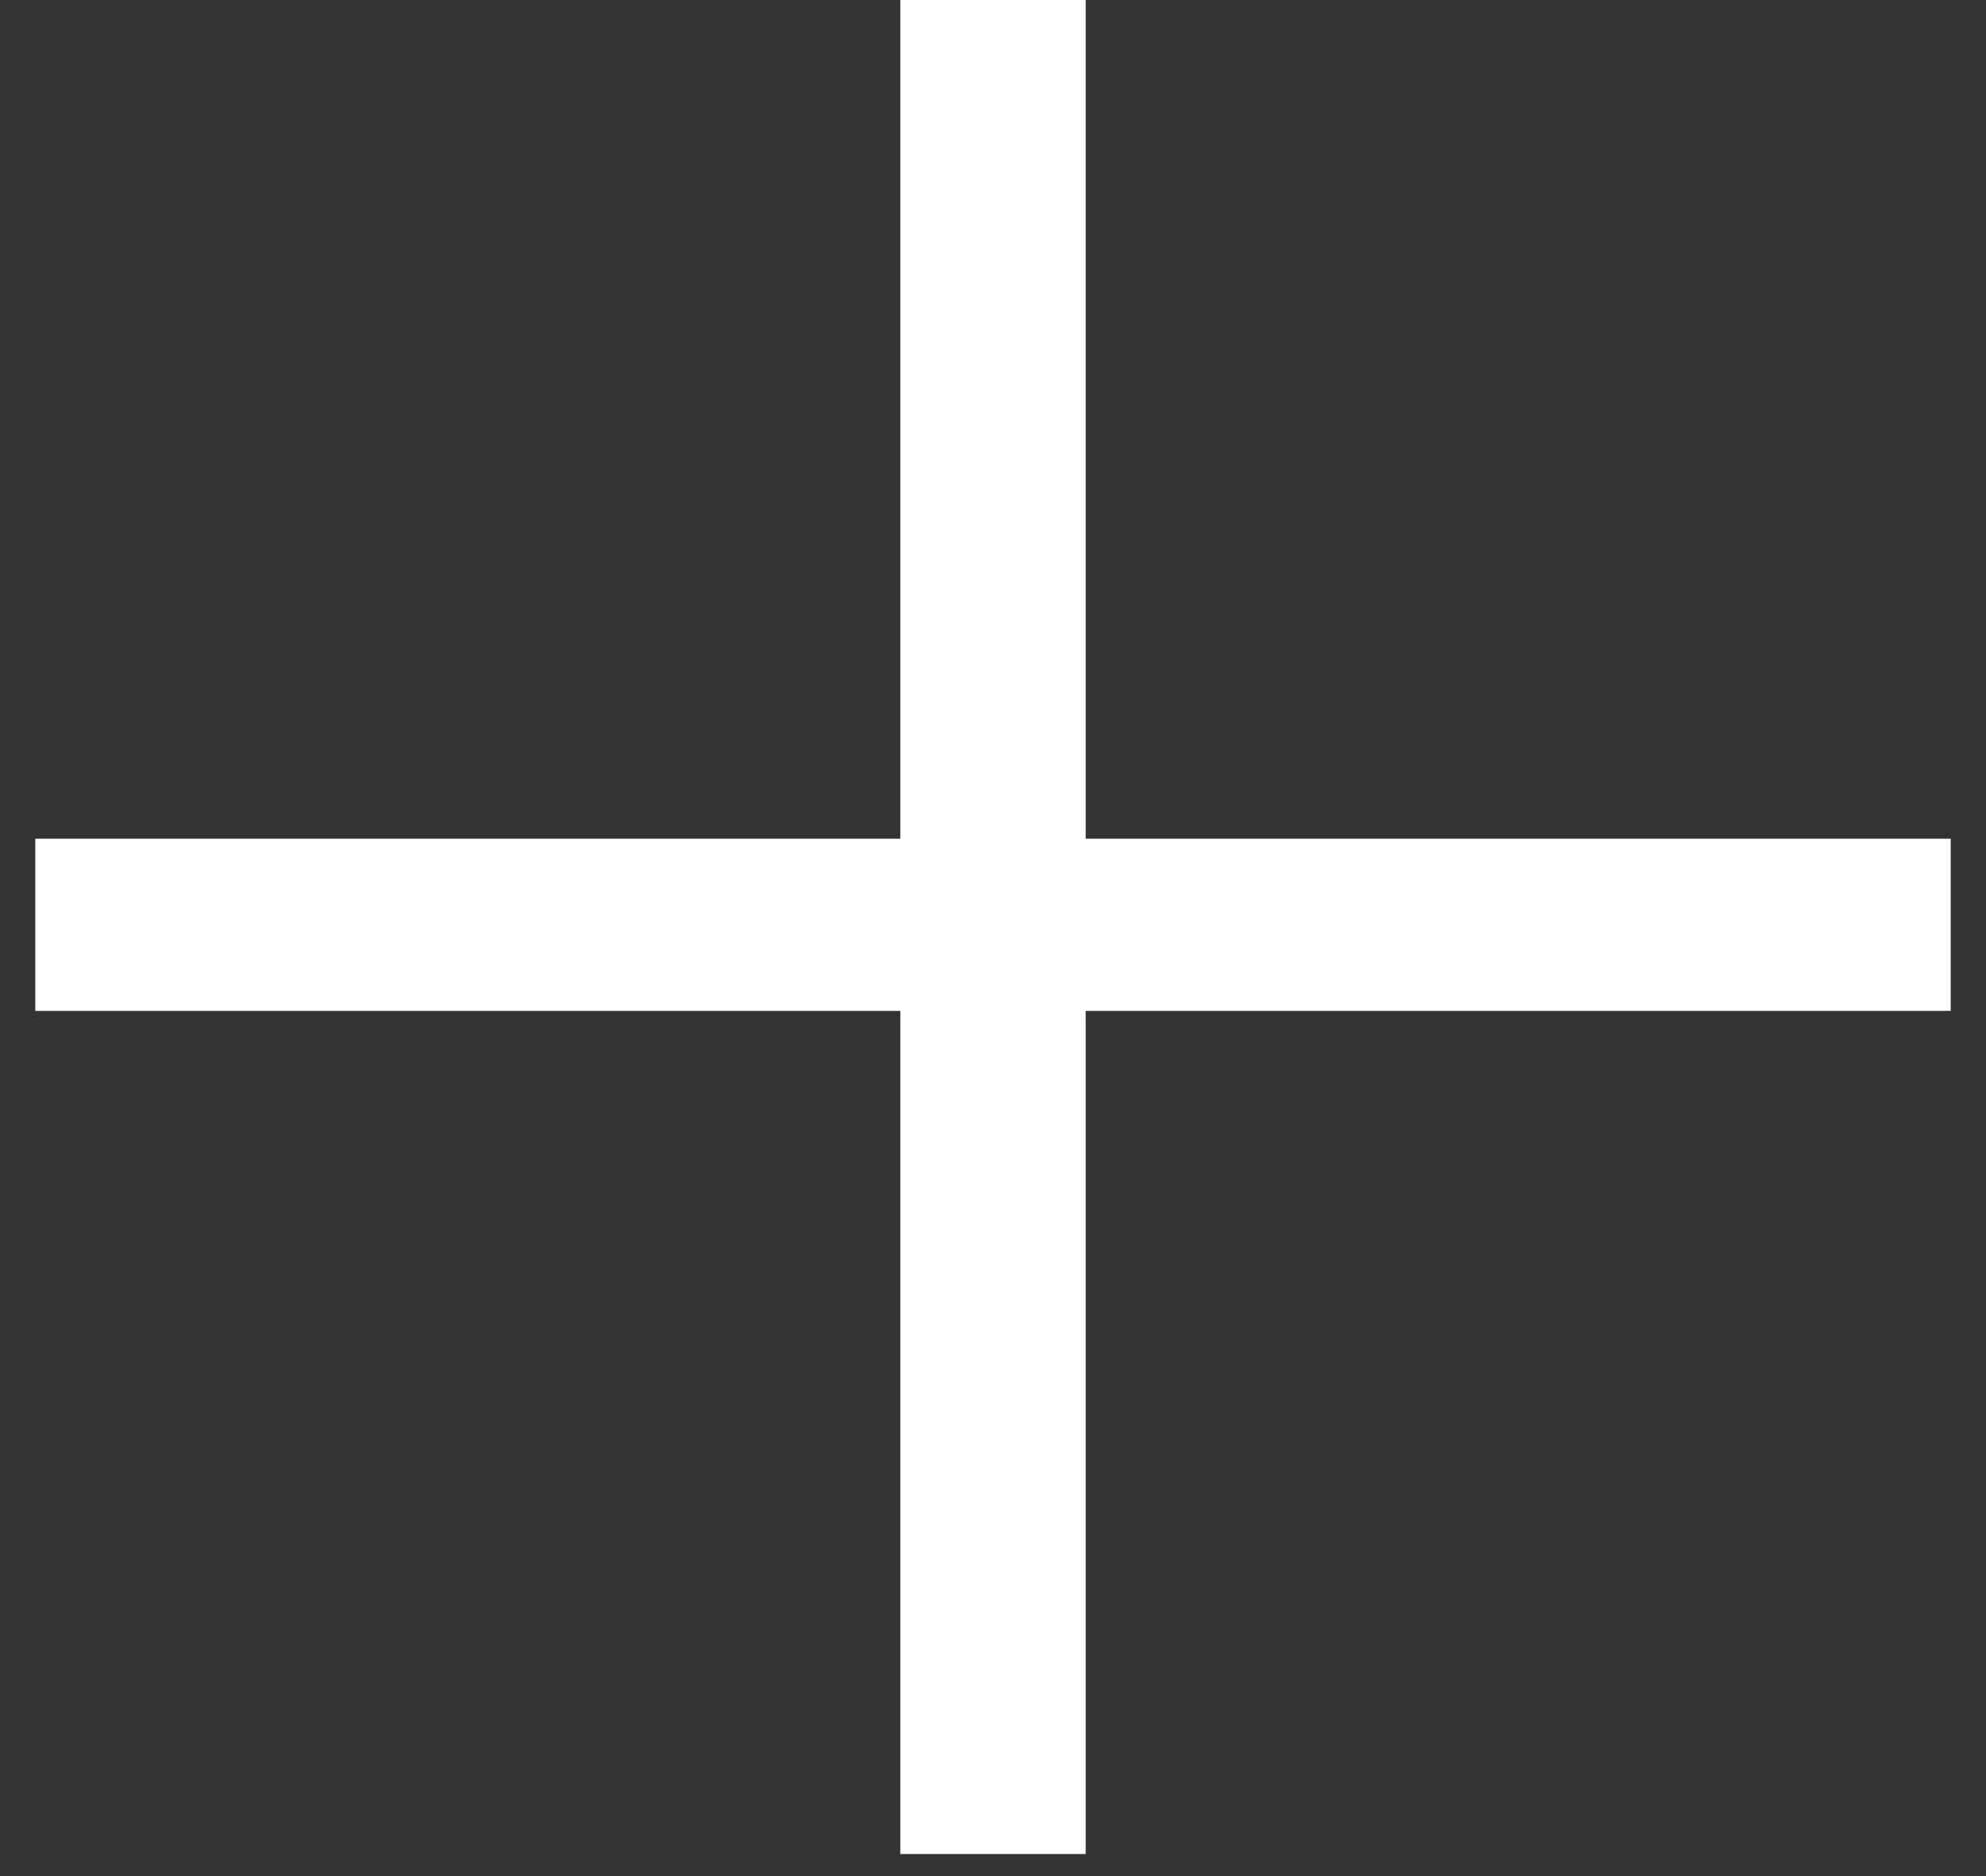 <svg width="18" height="17" viewBox="0 0 18 17" fill="none" xmlns="http://www.w3.org/2000/svg">
<rect x="0" y="0" width="18" height="17" fill="#333333" stroke="none"/>
<path d="M8.16 16.8V0H9.84V16.8H8.16ZM0.32 9.16V7.6H17.68V9.16H0.32Z" fill="white"/>
</svg>
